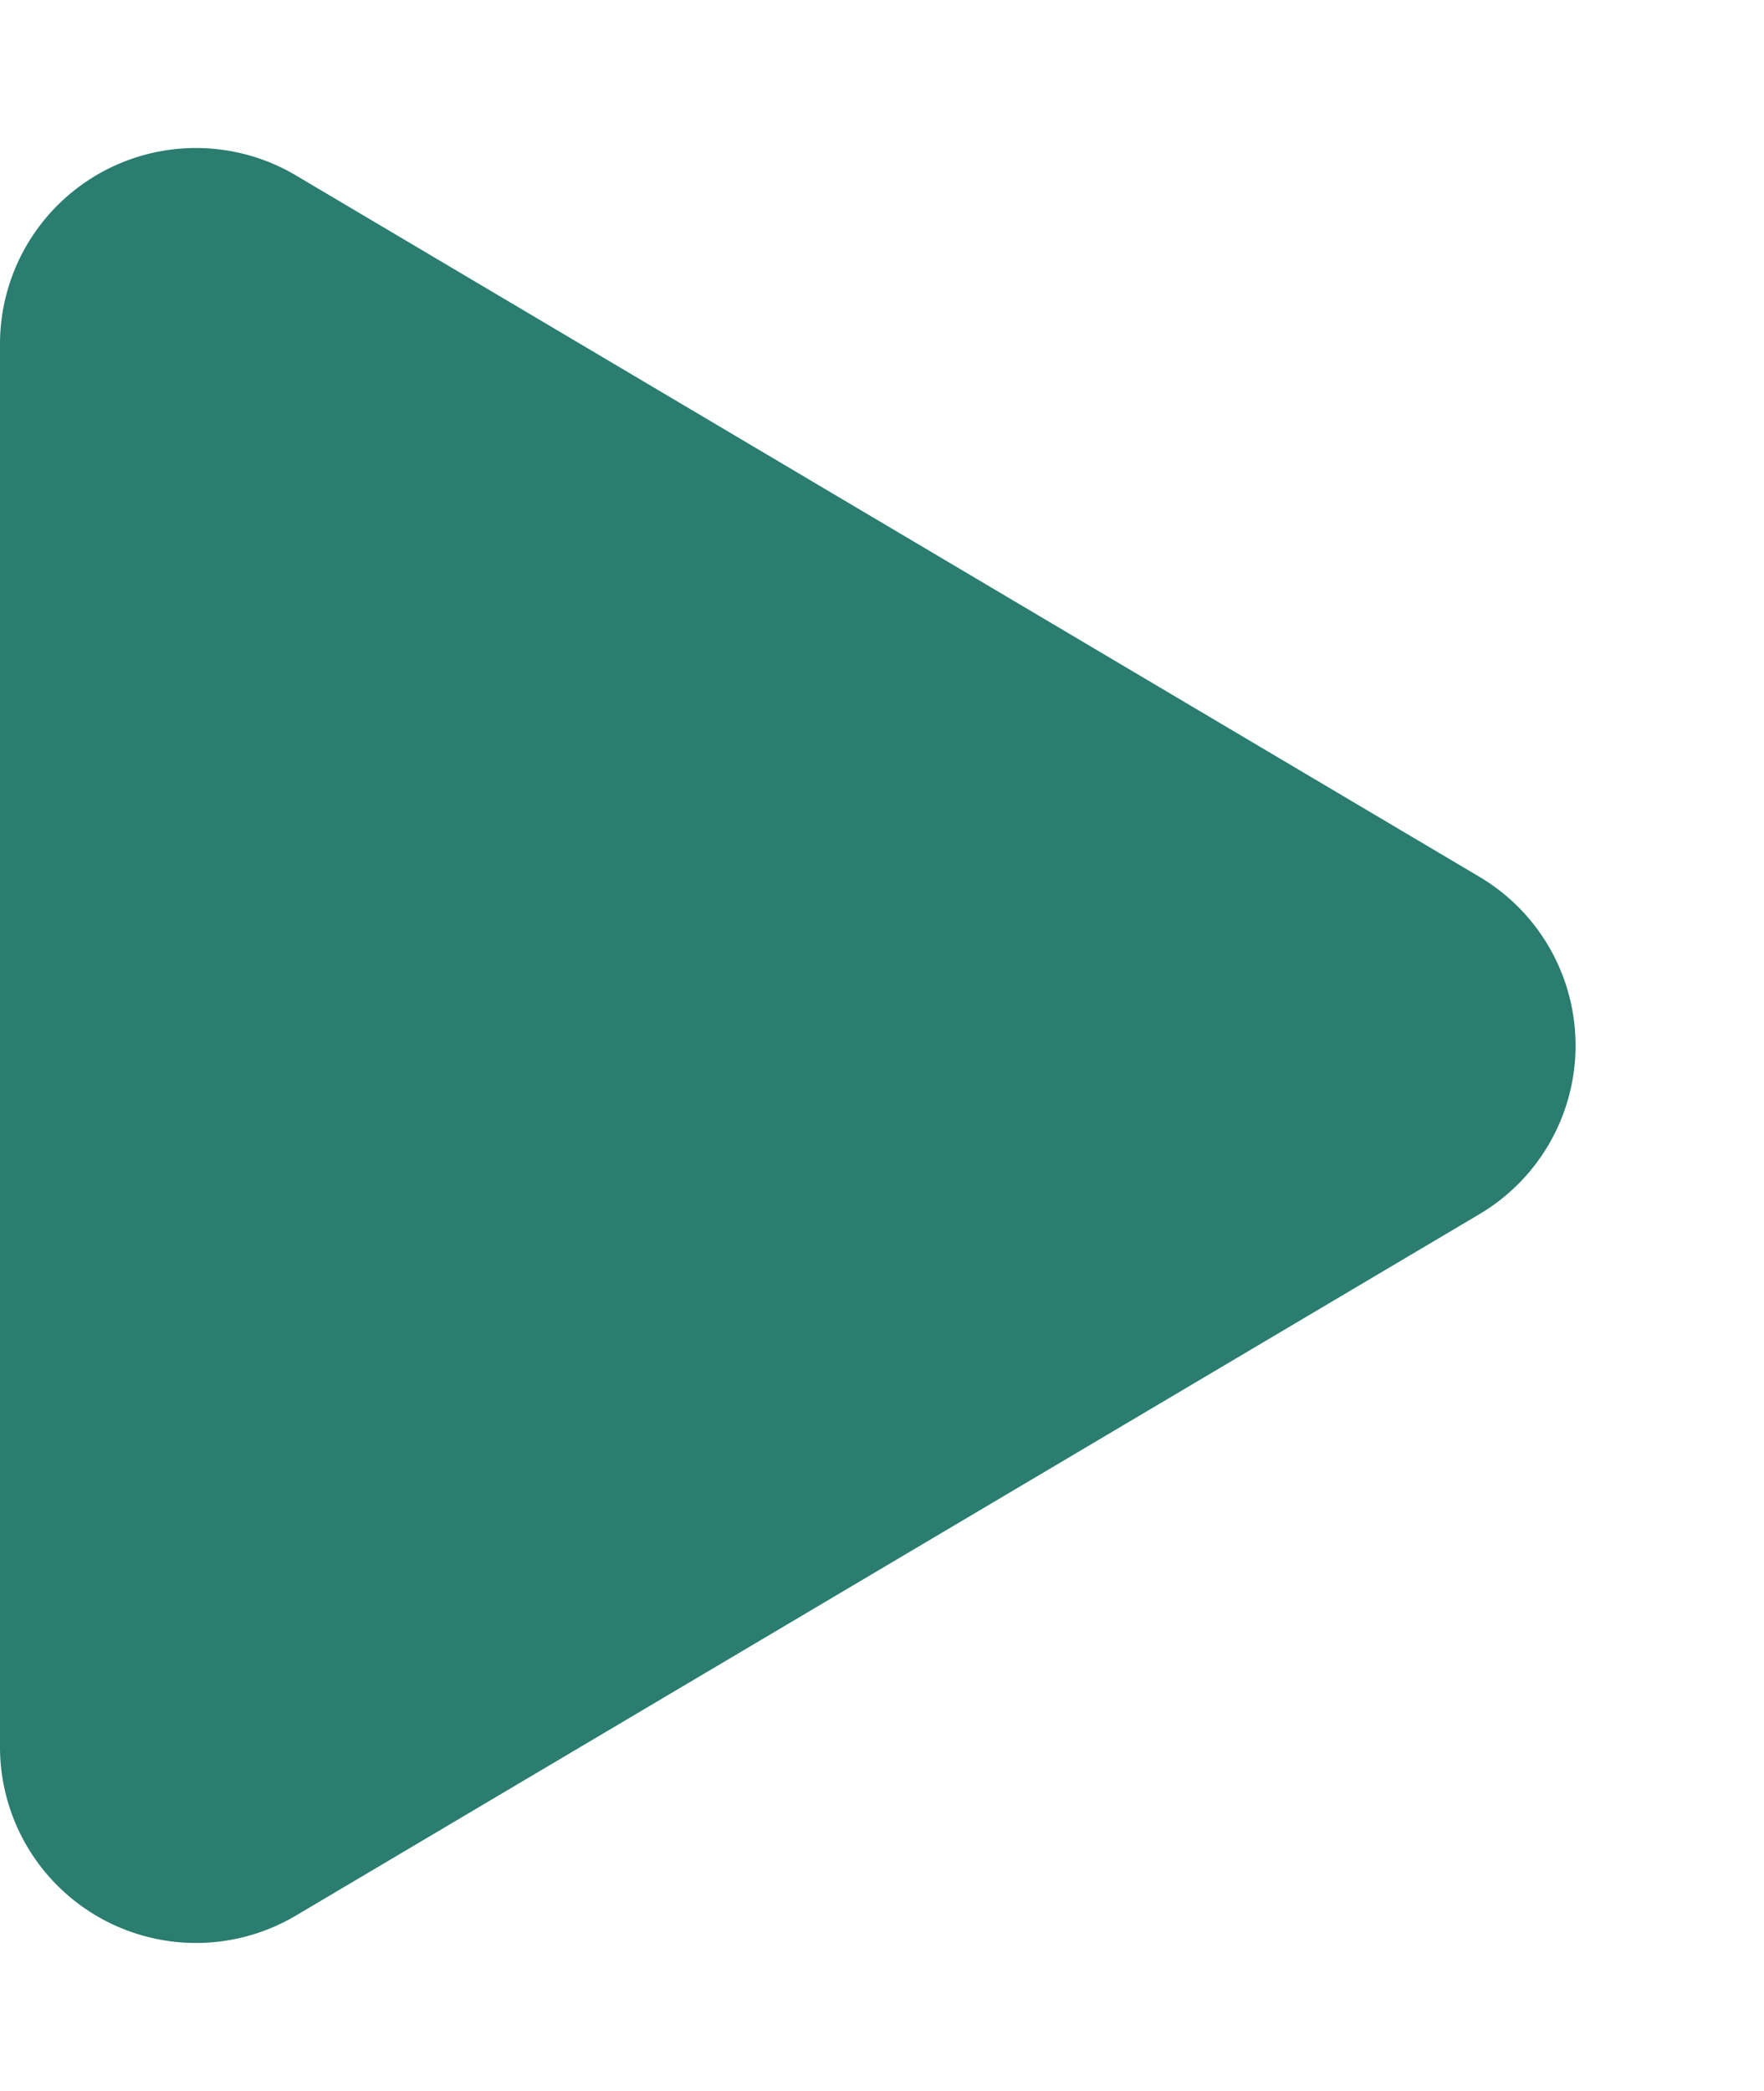 <svg xmlns="http://www.w3.org/2000/svg" width="27" height="32" viewBox="0 0 27 32">
  <path id="Polygon_9" data-name="Polygon 9" d="M13.419,4.355a3,3,0,0,1,5.162,0L29.316,22.471A3,3,0,0,1,26.735,27H5.265a3,3,0,0,1-2.581-4.529Z" transform="translate(27) rotate(90)" fill="#2a7d6f"/>
</svg>
